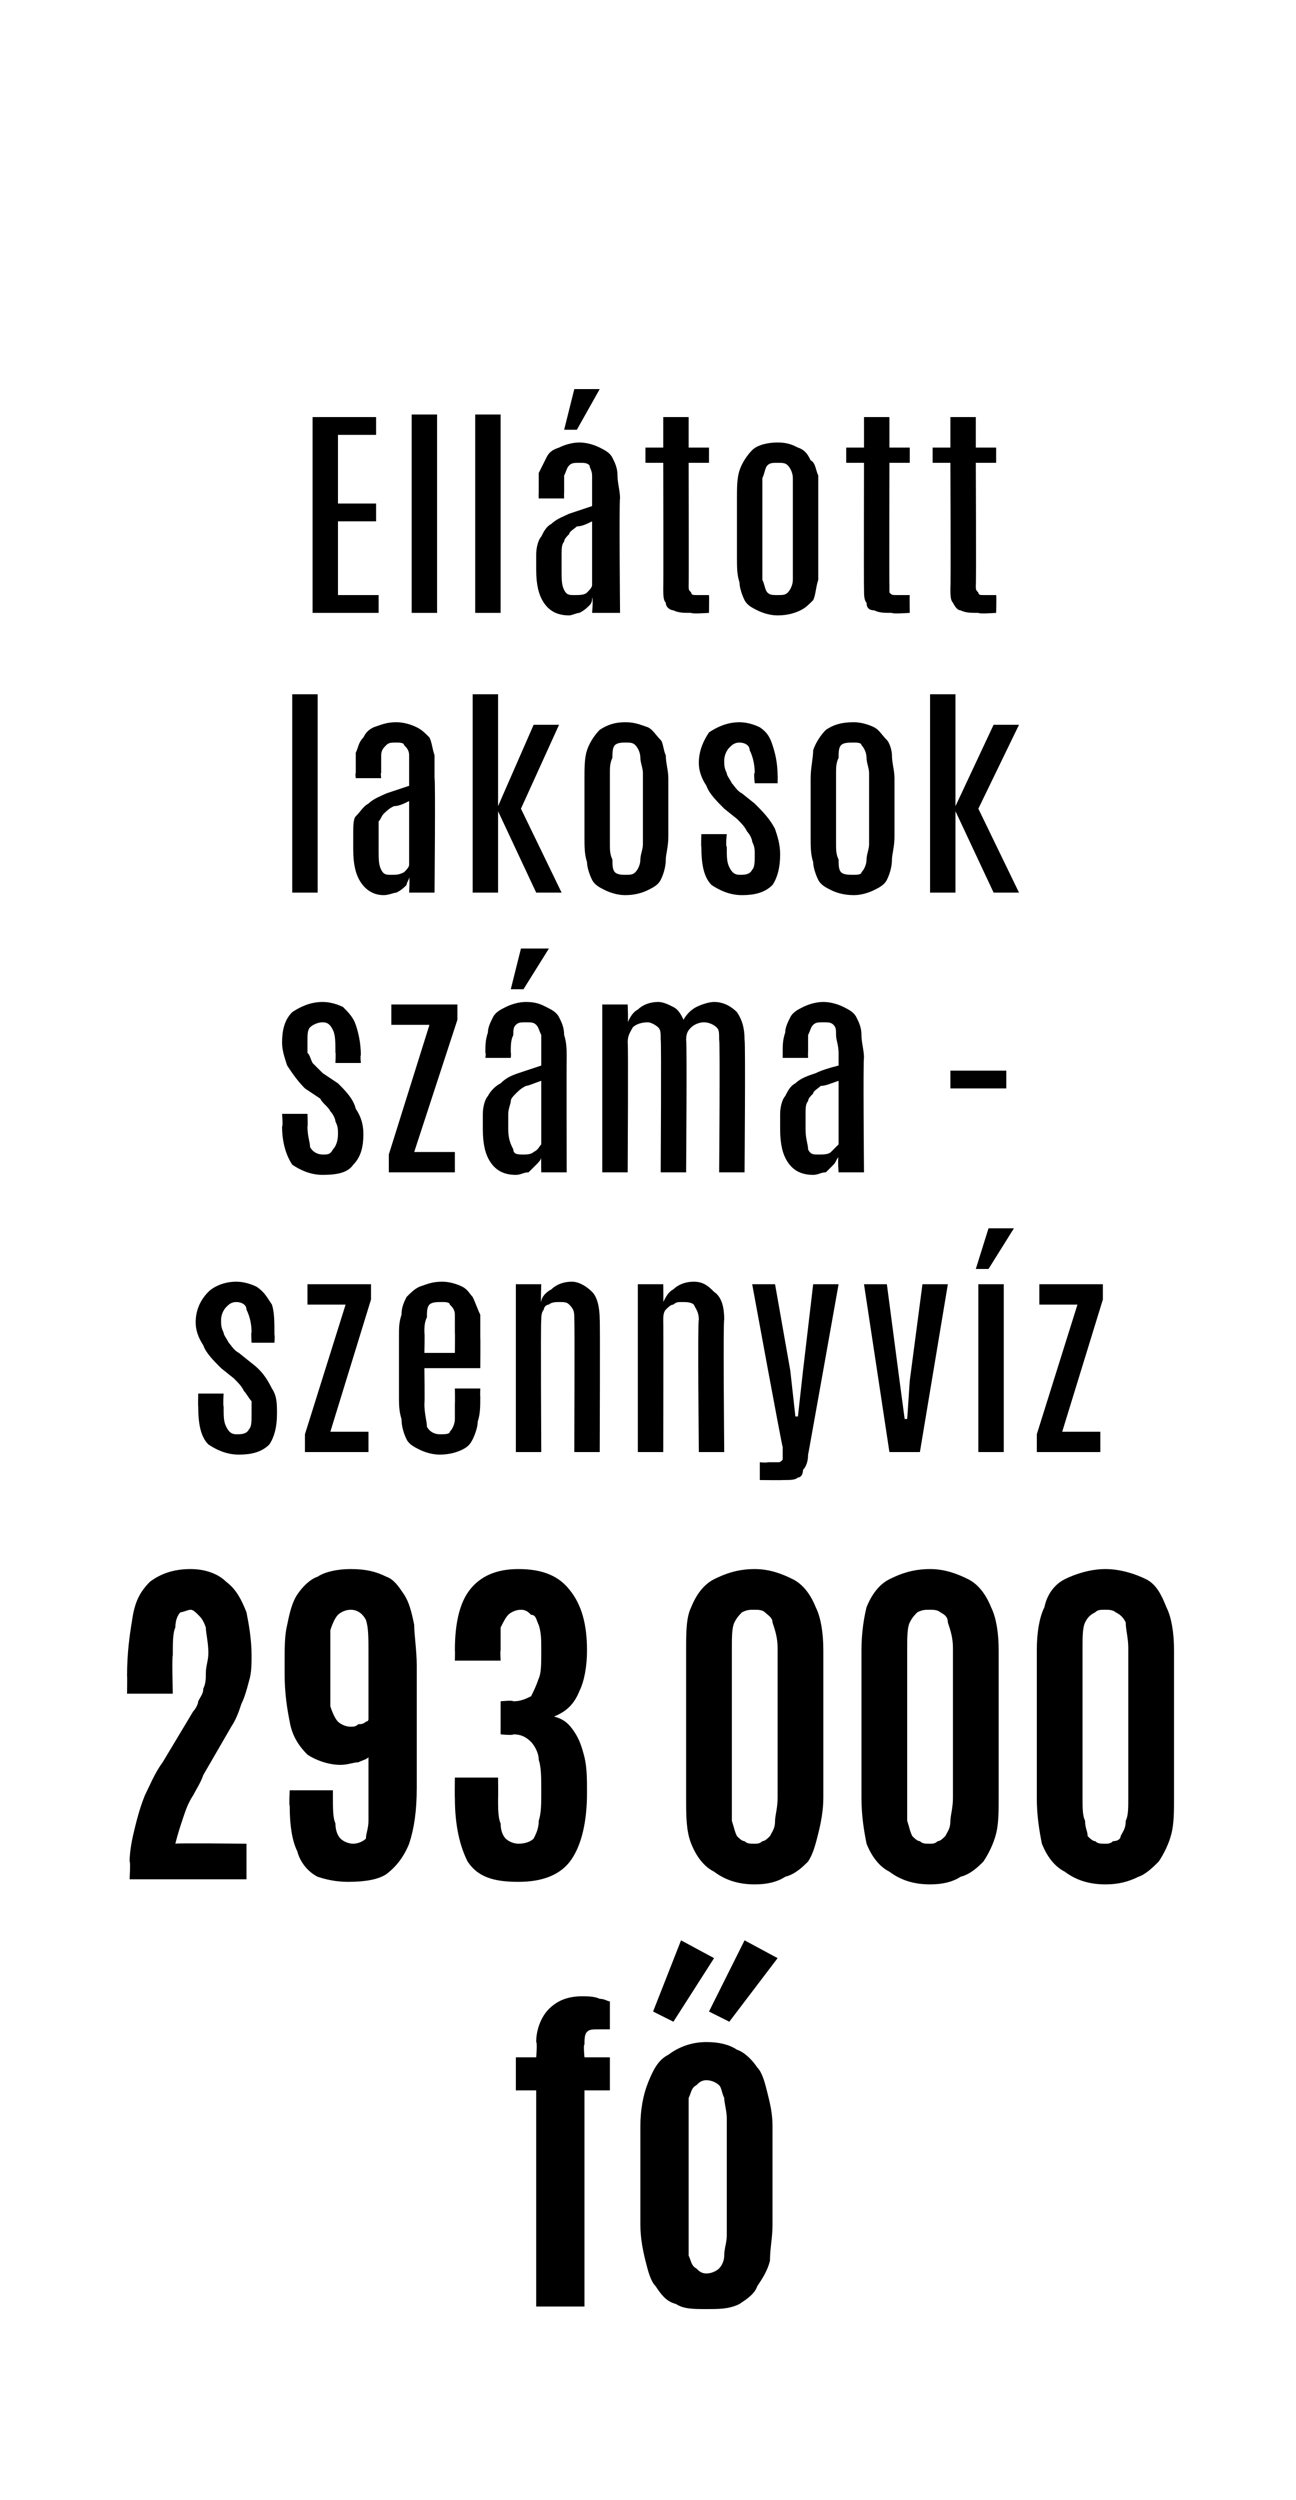 <?xml version="1.0" standalone="no"?>
<!DOCTYPE svg PUBLIC "-//W3C//DTD SVG 1.1//EN" "http://www.w3.org/Graphics/SVG/1.1/DTD/svg11.dtd">
<svg xmlns="http://www.w3.org/2000/svg" version="1.1" width="51px" height="98.3px" viewBox="0 0 51 98.3">
  <desc>Ell tott lakosok sz ma szennyv z 293 000 f</desc>
  <defs/>
  <g id="Polygon44479">
    <path d="M 21.1 90.7 L 21.1 82.2 L 20.3 82.2 L 20.3 80.9 L 21.1 80.9 C 21.1 80.9 21.15 80.32 21.1 80.3 C 21.1 79.8 21.3 79.3 21.6 79 C 21.9 78.7 22.3 78.5 22.9 78.5 C 23.1 78.5 23.4 78.5 23.6 78.6 C 23.8 78.6 23.9 78.7 24 78.7 C 24 78.7 24 79.8 24 79.8 C 23.9 79.8 23.7 79.8 23.6 79.8 C 23.3 79.8 23.2 79.8 23.1 79.9 C 23 80 23 80.2 23 80.4 C 22.95 80.38 23 80.9 23 80.9 L 24 80.9 L 24 82.2 L 23 82.2 L 23 90.7 L 21.1 90.7 Z M 27.8 90.8 C 27.3 90.8 26.9 90.8 26.6 90.6 C 26.2 90.5 26 90.2 25.8 89.9 C 25.6 89.7 25.5 89.3 25.4 88.9 C 25.3 88.5 25.2 88 25.2 87.5 C 25.2 87.5 25.2 83.6 25.2 83.6 C 25.2 83 25.3 82.4 25.5 81.9 C 25.7 81.4 25.9 81 26.3 80.8 C 26.7 80.5 27.2 80.3 27.8 80.3 C 28.3 80.3 28.7 80.4 29 80.6 C 29.3 80.7 29.6 81 29.8 81.3 C 30 81.5 30.1 81.9 30.2 82.3 C 30.3 82.7 30.4 83.1 30.4 83.6 C 30.4 83.6 30.4 87.5 30.4 87.5 C 30.4 88 30.3 88.4 30.3 88.9 C 30.2 89.3 30 89.6 29.8 89.9 C 29.7 90.2 29.4 90.4 29.1 90.6 C 28.7 90.8 28.3 90.8 27.8 90.8 Z M 27.8 89.4 C 28 89.4 28.2 89.3 28.3 89.2 C 28.4 89.1 28.5 88.9 28.5 88.7 C 28.5 88.4 28.6 88.2 28.6 87.9 C 28.6 87.9 28.6 83.3 28.6 83.3 C 28.6 83 28.5 82.7 28.5 82.5 C 28.4 82.3 28.4 82.1 28.3 82 C 28.2 81.9 28 81.8 27.8 81.8 C 27.6 81.8 27.5 81.9 27.4 82 C 27.2 82.1 27.2 82.3 27.1 82.5 C 27.1 82.7 27.1 83 27.1 83.3 C 27.1 83.3 27.1 87.9 27.1 87.9 C 27.1 88.2 27.1 88.4 27.1 88.7 C 27.2 88.9 27.2 89.1 27.4 89.2 C 27.5 89.3 27.6 89.4 27.8 89.4 Z M 28.7 79.5 L 27.9 79.1 L 29.3 76.3 L 30.6 77 L 28.7 79.5 Z M 26.5 79.5 L 25.7 79.1 L 26.8 76.3 L 28.1 77 L 26.5 79.5 Z " stroke="none" fill="#000"/>
  </g>
  <g id="Polygon44478">
    <path d="M 5.1 73.9 C 5.1 73.9 5.14 73.2 5.1 73.2 C 5.1 72.8 5.2 72.3 5.3 71.9 C 5.4 71.5 5.5 71.1 5.7 70.6 C 5.9 70.2 6.1 69.7 6.4 69.3 C 6.4 69.3 7.6 67.3 7.6 67.3 C 7.7 67.2 7.8 67 7.8 66.9 C 7.9 66.7 8 66.6 8 66.4 C 8.1 66.2 8.1 66 8.1 65.8 C 8.1 65.5 8.2 65.3 8.2 65 C 8.2 64.6 8.1 64.2 8.1 64 C 8 63.7 7.9 63.6 7.8 63.5 C 7.7 63.4 7.6 63.3 7.5 63.3 C 7.4 63.3 7.2 63.4 7.1 63.4 C 7 63.5 6.9 63.7 6.9 64 C 6.8 64.2 6.8 64.6 6.8 65.1 C 6.76 65.1 6.8 66.6 6.8 66.6 L 5 66.6 C 5 66.6 5.01 65.89 5 65.9 C 5 65 5.1 64.3 5.2 63.7 C 5.3 63 5.5 62.6 5.9 62.2 C 6.3 61.9 6.8 61.7 7.5 61.7 C 8.1 61.7 8.6 61.9 8.9 62.2 C 9.3 62.5 9.5 62.9 9.7 63.4 C 9.8 63.9 9.9 64.5 9.9 65.1 C 9.9 65.4 9.9 65.8 9.8 66.1 C 9.7 66.5 9.6 66.8 9.5 67 C 9.4 67.3 9.3 67.6 9.1 67.9 C 9.1 67.9 8 69.8 8 69.8 C 7.9 70.1 7.7 70.4 7.6 70.6 C 7.4 70.9 7.3 71.2 7.2 71.5 C 7.1 71.8 7 72.1 6.9 72.5 C 6.89 72.47 9.7 72.5 9.7 72.5 L 9.7 73.9 L 5.1 73.9 Z M 13.7 74 C 13.2 74 12.8 73.9 12.5 73.8 C 12.1 73.6 11.8 73.2 11.7 72.8 C 11.5 72.4 11.4 71.8 11.4 71 C 11.37 71.02 11.4 70.4 11.4 70.4 L 13.1 70.4 C 13.1 70.4 13.1 70.61 13.1 70.6 C 13.1 71.1 13.1 71.5 13.2 71.7 C 13.2 72 13.3 72.2 13.4 72.3 C 13.5 72.4 13.7 72.5 13.9 72.5 C 14.1 72.5 14.3 72.4 14.4 72.3 C 14.4 72.1 14.5 71.9 14.5 71.6 C 14.5 71.3 14.5 71 14.5 70.5 C 14.5 70.5 14.5 69.1 14.5 69.1 C 14.4 69.2 14.3 69.2 14.1 69.3 C 13.9 69.3 13.7 69.4 13.4 69.4 C 12.9 69.4 12.4 69.2 12.1 69 C 11.8 68.7 11.5 68.3 11.4 67.7 C 11.3 67.2 11.2 66.6 11.2 65.8 C 11.2 65.8 11.2 65.4 11.2 65.4 C 11.2 64.8 11.2 64.3 11.3 63.9 C 11.4 63.4 11.5 63 11.7 62.7 C 11.9 62.4 12.2 62.1 12.5 62 C 12.8 61.8 13.3 61.7 13.8 61.7 C 14.4 61.7 14.8 61.8 15.2 62 C 15.5 62.1 15.7 62.4 15.9 62.7 C 16.1 63 16.2 63.4 16.3 63.9 C 16.3 64.3 16.4 64.9 16.4 65.5 C 16.4 65.5 16.4 70.3 16.4 70.3 C 16.4 71.2 16.3 71.9 16.1 72.5 C 15.9 73 15.6 73.4 15.2 73.7 C 14.9 73.9 14.4 74 13.7 74 Z M 13.8 67.9 C 13.9 67.9 14 67.9 14.1 67.8 C 14.2 67.8 14.3 67.8 14.4 67.7 C 14.4 67.7 14.5 67.7 14.5 67.6 C 14.5 67.6 14.5 65 14.5 65 C 14.5 64.4 14.5 64 14.4 63.7 C 14.3 63.5 14.1 63.3 13.8 63.3 C 13.6 63.3 13.4 63.4 13.3 63.5 C 13.2 63.6 13.1 63.8 13 64.1 C 13 64.3 13 64.6 13 65 C 13 65 13 66.1 13 66.1 C 13 66.5 13 66.9 13 67.1 C 13.1 67.4 13.2 67.6 13.3 67.7 C 13.4 67.8 13.6 67.9 13.8 67.9 Z M 20.4 74 C 19.4 74 18.8 73.8 18.4 73.2 C 18.1 72.6 17.9 71.8 17.9 70.7 C 17.89 70.67 17.9 69.9 17.9 69.9 L 19.6 69.9 C 19.6 69.9 19.61 70.72 19.6 70.7 C 19.6 71.1 19.6 71.5 19.7 71.7 C 19.7 72 19.8 72.2 19.9 72.3 C 20 72.4 20.2 72.5 20.4 72.5 C 20.7 72.5 20.9 72.4 21 72.3 C 21.1 72.1 21.2 71.9 21.2 71.6 C 21.3 71.3 21.3 70.9 21.3 70.5 C 21.3 69.9 21.3 69.5 21.2 69.2 C 21.2 68.9 21 68.6 20.9 68.5 C 20.7 68.3 20.5 68.2 20.2 68.2 C 20.2 68.25 19.7 68.2 19.7 68.2 L 19.7 66.9 C 19.7 66.9 20.18 66.85 20.2 66.9 C 20.5 66.9 20.7 66.8 20.9 66.7 C 21 66.5 21.1 66.3 21.2 66 C 21.3 65.8 21.3 65.4 21.3 64.9 C 21.3 64.5 21.3 64.2 21.2 63.9 C 21.1 63.7 21.1 63.5 20.9 63.5 C 20.8 63.4 20.7 63.3 20.5 63.3 C 20.3 63.3 20.1 63.4 20 63.5 C 19.9 63.6 19.8 63.8 19.7 64 C 19.7 64.2 19.7 64.5 19.7 64.9 C 19.68 64.93 19.7 65.3 19.7 65.3 L 17.9 65.3 C 17.9 65.3 17.91 64.91 17.9 64.9 C 17.9 63.8 18.1 63 18.5 62.5 C 18.9 62 19.5 61.7 20.4 61.7 C 21.4 61.7 22 62 22.4 62.5 C 22.9 63.1 23.1 63.9 23.1 64.9 C 23.1 65.5 23 66.1 22.8 66.5 C 22.6 67 22.3 67.3 21.8 67.5 C 22.2 67.6 22.4 67.8 22.6 68.1 C 22.8 68.4 22.9 68.7 23 69.1 C 23.1 69.5 23.1 70 23.1 70.5 C 23.1 71.6 22.9 72.5 22.5 73.1 C 22.1 73.7 21.4 74 20.4 74 Z M 29.7 74.1 C 29 74.1 28.5 73.9 28.1 73.6 C 27.7 73.4 27.4 73 27.2 72.5 C 27 72 27 71.4 27 70.7 C 27 70.7 27 64.9 27 64.9 C 27 64.2 27 63.6 27.2 63.2 C 27.4 62.7 27.7 62.3 28.1 62.1 C 28.5 61.9 29 61.7 29.7 61.7 C 30.3 61.7 30.8 61.9 31.2 62.1 C 31.6 62.3 31.9 62.7 32.1 63.2 C 32.3 63.6 32.4 64.2 32.4 64.9 C 32.4 64.9 32.4 70.7 32.4 70.7 C 32.4 71.2 32.3 71.7 32.2 72.1 C 32.1 72.5 32 72.9 31.8 73.2 C 31.6 73.4 31.3 73.7 30.9 73.8 C 30.6 74 30.2 74.1 29.7 74.1 Z M 29.7 72.5 C 29.8 72.5 29.9 72.5 30 72.4 C 30.1 72.4 30.2 72.3 30.3 72.2 C 30.4 72 30.5 71.9 30.5 71.6 C 30.5 71.4 30.6 71.1 30.6 70.7 C 30.6 70.7 30.6 64.8 30.6 64.8 C 30.6 64.4 30.5 64.1 30.4 63.8 C 30.4 63.6 30.2 63.5 30.1 63.4 C 30 63.3 29.8 63.3 29.7 63.3 C 29.5 63.3 29.4 63.3 29.2 63.4 C 29.1 63.5 29 63.6 28.9 63.8 C 28.8 64 28.8 64.4 28.8 64.8 C 28.8 64.8 28.8 70.7 28.8 70.7 C 28.8 71.1 28.8 71.4 28.8 71.6 C 28.9 71.9 28.9 72 29 72.2 C 29.1 72.3 29.2 72.4 29.3 72.4 C 29.4 72.5 29.5 72.5 29.7 72.5 Z M 36.6 74.1 C 35.9 74.1 35.4 73.9 35 73.6 C 34.6 73.4 34.3 73 34.1 72.5 C 34 72 33.9 71.4 33.9 70.7 C 33.9 70.7 33.9 64.9 33.9 64.9 C 33.9 64.2 34 63.6 34.1 63.2 C 34.3 62.7 34.6 62.3 35 62.1 C 35.4 61.9 35.9 61.7 36.6 61.7 C 37.2 61.7 37.7 61.9 38.1 62.1 C 38.5 62.3 38.8 62.7 39 63.2 C 39.2 63.6 39.3 64.2 39.3 64.9 C 39.3 64.9 39.3 70.7 39.3 70.7 C 39.3 71.2 39.3 71.7 39.2 72.1 C 39.1 72.5 38.9 72.9 38.7 73.2 C 38.5 73.4 38.2 73.7 37.8 73.8 C 37.5 74 37.1 74.1 36.6 74.1 Z M 36.6 72.5 C 36.7 72.5 36.8 72.5 36.9 72.4 C 37 72.4 37.1 72.3 37.2 72.2 C 37.3 72 37.4 71.9 37.4 71.6 C 37.4 71.4 37.5 71.1 37.5 70.7 C 37.5 70.7 37.5 64.8 37.5 64.8 C 37.5 64.4 37.4 64.1 37.3 63.8 C 37.3 63.6 37.2 63.5 37 63.4 C 36.9 63.3 36.7 63.3 36.6 63.3 C 36.4 63.3 36.3 63.3 36.1 63.4 C 36 63.5 35.9 63.6 35.8 63.8 C 35.7 64 35.7 64.4 35.7 64.8 C 35.7 64.8 35.7 70.7 35.7 70.7 C 35.7 71.1 35.7 71.4 35.7 71.6 C 35.8 71.9 35.8 72 35.9 72.2 C 36 72.3 36.1 72.4 36.2 72.4 C 36.3 72.5 36.4 72.5 36.6 72.5 Z M 43.5 74.1 C 42.8 74.1 42.3 73.9 41.9 73.6 C 41.5 73.4 41.2 73 41 72.5 C 40.9 72 40.8 71.4 40.8 70.7 C 40.8 70.7 40.8 64.9 40.8 64.9 C 40.8 64.2 40.9 63.6 41.1 63.2 C 41.2 62.7 41.5 62.3 41.9 62.1 C 42.3 61.9 42.9 61.7 43.5 61.7 C 44.1 61.7 44.7 61.9 45.1 62.1 C 45.5 62.3 45.7 62.7 45.9 63.2 C 46.1 63.6 46.2 64.2 46.2 64.9 C 46.2 64.9 46.2 70.7 46.2 70.7 C 46.2 71.2 46.2 71.7 46.1 72.1 C 46 72.5 45.8 72.9 45.6 73.2 C 45.4 73.4 45.1 73.7 44.8 73.8 C 44.4 74 44 74.1 43.5 74.1 Z M 43.5 72.5 C 43.6 72.5 43.7 72.5 43.8 72.4 C 44 72.4 44.1 72.3 44.1 72.2 C 44.2 72 44.3 71.9 44.3 71.6 C 44.4 71.4 44.4 71.1 44.4 70.7 C 44.4 70.7 44.4 64.8 44.4 64.8 C 44.4 64.4 44.3 64.1 44.3 63.8 C 44.2 63.6 44.1 63.5 43.9 63.4 C 43.8 63.3 43.6 63.3 43.5 63.3 C 43.3 63.3 43.2 63.3 43.1 63.4 C 42.9 63.5 42.8 63.6 42.7 63.8 C 42.6 64 42.6 64.4 42.6 64.8 C 42.6 64.8 42.6 70.7 42.6 70.7 C 42.6 71.1 42.6 71.4 42.7 71.6 C 42.7 71.9 42.8 72 42.8 72.2 C 42.9 72.3 43 72.4 43.1 72.4 C 43.2 72.5 43.3 72.5 43.5 72.5 Z " stroke="none" fill="#000"/>
  </g>
  <g id="Polygon44477">
    <path d="M 9.4 57.2 C 8.9 57.2 8.5 57 8.2 56.8 C 7.9 56.5 7.8 56 7.8 55.3 C 7.79 55.29 7.8 54.8 7.8 54.8 L 8.8 54.8 C 8.8 54.8 8.77 55.28 8.8 55.3 C 8.8 55.7 8.8 55.9 8.9 56.1 C 9 56.3 9.1 56.4 9.3 56.4 C 9.5 56.4 9.7 56.4 9.8 56.2 C 9.9 56.1 9.9 55.9 9.9 55.6 C 9.9 55.4 9.9 55.3 9.9 55.1 C 9.8 55 9.7 54.8 9.6 54.7 C 9.5 54.5 9.4 54.4 9.2 54.2 C 9.2 54.2 8.7 53.8 8.7 53.8 C 8.4 53.5 8.1 53.2 8 52.9 C 7.8 52.6 7.7 52.3 7.7 52 C 7.7 51.5 7.9 51.1 8.2 50.8 C 8.4 50.6 8.8 50.4 9.3 50.4 C 9.6 50.4 9.9 50.5 10.1 50.6 C 10.4 50.8 10.5 51 10.7 51.3 C 10.8 51.6 10.8 52 10.8 52.5 C 10.82 52.49 10.8 52.8 10.8 52.8 L 9.9 52.8 C 9.9 52.8 9.87 52.35 9.9 52.4 C 9.9 52 9.8 51.7 9.7 51.5 C 9.7 51.3 9.5 51.2 9.3 51.2 C 9.1 51.2 9 51.3 8.9 51.4 C 8.8 51.5 8.7 51.7 8.7 51.9 C 8.7 52.1 8.7 52.2 8.8 52.4 C 8.8 52.5 8.9 52.6 9 52.8 C 9.1 52.9 9.2 53.1 9.4 53.2 C 9.4 53.2 9.9 53.6 9.9 53.6 C 10.3 53.9 10.5 54.2 10.7 54.6 C 10.9 54.9 10.9 55.2 10.9 55.6 C 10.9 56.1 10.8 56.5 10.6 56.8 C 10.3 57.1 9.9 57.2 9.4 57.2 Z M 12 57.1 L 12 56.4 L 13.6 51.3 L 12.1 51.3 L 12.1 50.5 L 14.6 50.5 L 14.6 51.1 L 13 56.3 L 14.5 56.3 L 14.5 57.1 L 12 57.1 Z M 17.3 57.2 C 17 57.2 16.7 57.1 16.5 57 C 16.3 56.9 16.1 56.8 16 56.6 C 15.9 56.4 15.8 56.1 15.8 55.8 C 15.7 55.5 15.7 55.2 15.7 54.9 C 15.7 54.9 15.7 52.6 15.7 52.6 C 15.7 52.2 15.7 52 15.8 51.7 C 15.8 51.4 15.9 51.2 16 51 C 16.2 50.8 16.3 50.7 16.5 50.6 C 16.8 50.5 17 50.4 17.4 50.4 C 17.7 50.4 18 50.5 18.2 50.6 C 18.4 50.7 18.5 50.9 18.6 51 C 18.7 51.2 18.8 51.5 18.9 51.7 C 18.9 52 18.9 52.3 18.9 52.6 C 18.91 52.6 18.9 53.8 18.9 53.8 L 16.7 53.8 C 16.7 53.8 16.72 55.16 16.7 55.2 C 16.7 55.6 16.8 55.9 16.8 56.1 C 16.9 56.3 17.1 56.4 17.3 56.4 C 17.5 56.4 17.7 56.4 17.7 56.3 C 17.8 56.2 17.9 56 17.9 55.8 C 17.9 55.7 17.9 55.4 17.9 55.2 C 17.91 55.17 17.9 54.6 17.9 54.6 L 18.9 54.6 C 18.9 54.6 18.89 54.92 18.9 54.9 C 18.9 55.3 18.9 55.6 18.8 55.9 C 18.8 56.1 18.7 56.4 18.6 56.6 C 18.5 56.8 18.4 56.9 18.2 57 C 18 57.1 17.7 57.2 17.3 57.2 Z M 16.7 53.2 L 17.9 53.2 C 17.9 53.2 17.91 52.39 17.9 52.4 C 17.9 52.1 17.9 51.9 17.9 51.7 C 17.9 51.5 17.8 51.4 17.7 51.3 C 17.7 51.2 17.5 51.2 17.4 51.2 C 17.2 51.2 17 51.2 16.9 51.3 C 16.8 51.4 16.8 51.6 16.8 51.8 C 16.7 52 16.7 52.2 16.7 52.4 C 16.72 52.42 16.7 53.2 16.7 53.2 Z M 20.3 57.1 L 20.3 50.5 L 21.3 50.5 C 21.3 50.5 21.27 51.22 21.3 51.2 C 21.3 51 21.5 50.8 21.7 50.7 C 21.9 50.5 22.2 50.4 22.5 50.4 C 22.8 50.4 23.1 50.6 23.3 50.8 C 23.5 51 23.6 51.4 23.6 51.9 C 23.62 51.85 23.6 57.1 23.6 57.1 L 22.6 57.1 C 22.6 57.1 22.62 51.86 22.6 51.9 C 22.6 51.6 22.6 51.5 22.4 51.3 C 22.3 51.2 22.2 51.2 22 51.2 C 21.9 51.2 21.7 51.2 21.6 51.3 C 21.5 51.3 21.4 51.4 21.4 51.5 C 21.3 51.6 21.3 51.8 21.3 51.9 C 21.27 51.95 21.3 57.1 21.3 57.1 L 20.3 57.1 Z M 25.1 57.1 L 25.1 50.5 L 26.1 50.5 C 26.1 50.5 26.11 51.22 26.1 51.2 C 26.2 51 26.3 50.8 26.5 50.7 C 26.7 50.5 27 50.4 27.3 50.4 C 27.7 50.4 27.9 50.6 28.1 50.8 C 28.4 51 28.5 51.4 28.5 51.9 C 28.45 51.85 28.5 57.1 28.5 57.1 L 27.5 57.1 C 27.5 57.1 27.45 51.86 27.5 51.9 C 27.5 51.6 27.4 51.5 27.3 51.3 C 27.2 51.2 27 51.2 26.8 51.2 C 26.7 51.2 26.6 51.2 26.5 51.3 C 26.4 51.3 26.3 51.4 26.2 51.5 C 26.1 51.6 26.1 51.8 26.1 51.9 C 26.11 51.95 26.1 57.1 26.1 57.1 L 25.1 57.1 Z M 29.9 58.2 L 29.9 57.5 C 29.9 57.5 30.2 57.53 30.2 57.5 C 30.3 57.5 30.5 57.5 30.6 57.5 C 30.7 57.5 30.7 57.5 30.8 57.4 C 30.8 57.4 30.8 57.3 30.8 57.2 C 30.8 57.1 30.8 57 30.8 56.9 C 30.77 56.88 29.6 50.5 29.6 50.5 L 30.5 50.5 L 31.1 53.9 L 31.3 55.7 L 31.4 55.7 L 31.6 53.9 L 32 50.5 L 33 50.5 C 33 50.5 31.8 57.24 31.8 57.2 C 31.8 57.5 31.7 57.7 31.6 57.8 C 31.6 58 31.5 58.1 31.4 58.1 C 31.3 58.2 31.1 58.2 30.8 58.2 C 30.83 58.21 29.9 58.2 29.9 58.2 Z M 35 57.1 L 34 50.5 L 34.9 50.5 L 35.4 54.3 L 35.6 55.8 L 35.7 55.8 L 35.8 54.3 L 36.3 50.5 L 37.3 50.5 L 36.2 57.1 L 35 57.1 Z M 38.5 57.1 L 38.5 50.5 L 39.5 50.5 L 39.5 57.1 L 38.5 57.1 Z M 38.4 49.9 L 38.9 48.3 L 39.9 48.3 L 38.9 49.9 L 38.4 49.9 Z M 40.8 57.1 L 40.8 56.4 L 42.4 51.3 L 40.9 51.3 L 40.9 50.5 L 43.4 50.5 L 43.4 51.1 L 41.8 56.3 L 43.3 56.3 L 43.3 57.1 L 40.8 57.1 Z " stroke="none" fill="#000"/>
  </g>
  <g id="Polygon44476">
    <path d="M 12.7 46.2 C 12.2 46.2 11.8 46 11.5 45.8 C 11.3 45.5 11.1 45 11.1 44.3 C 11.14 44.29 11.1 43.8 11.1 43.8 L 12.1 43.8 C 12.1 43.8 12.12 44.28 12.1 44.3 C 12.1 44.7 12.2 44.9 12.2 45.1 C 12.3 45.3 12.5 45.4 12.7 45.4 C 12.9 45.4 13 45.4 13.1 45.2 C 13.2 45.1 13.3 44.9 13.3 44.6 C 13.3 44.4 13.3 44.3 13.2 44.1 C 13.2 44 13.1 43.8 13 43.7 C 12.9 43.5 12.7 43.4 12.6 43.2 C 12.6 43.2 12 42.8 12 42.8 C 11.7 42.5 11.5 42.2 11.3 41.9 C 11.2 41.6 11.1 41.3 11.1 41 C 11.1 40.5 11.2 40.1 11.5 39.8 C 11.8 39.6 12.2 39.4 12.7 39.4 C 13 39.4 13.3 39.5 13.5 39.6 C 13.7 39.8 13.9 40 14 40.3 C 14.1 40.6 14.2 41 14.2 41.5 C 14.17 41.49 14.2 41.8 14.2 41.8 L 13.2 41.8 C 13.2 41.8 13.22 41.35 13.2 41.4 C 13.2 41 13.2 40.7 13.1 40.5 C 13 40.3 12.9 40.2 12.7 40.2 C 12.5 40.2 12.3 40.3 12.2 40.4 C 12.1 40.5 12.1 40.7 12.1 40.9 C 12.1 41.1 12.1 41.2 12.1 41.4 C 12.2 41.5 12.2 41.6 12.3 41.8 C 12.4 41.9 12.6 42.1 12.7 42.2 C 12.7 42.2 13.3 42.6 13.3 42.6 C 13.6 42.9 13.9 43.2 14 43.6 C 14.2 43.9 14.3 44.2 14.3 44.6 C 14.3 45.1 14.2 45.5 13.9 45.8 C 13.7 46.1 13.3 46.2 12.7 46.2 Z M 15.3 46.1 L 15.3 45.4 L 16.9 40.3 L 15.4 40.3 L 15.4 39.5 L 18 39.5 L 18 40.1 L 16.3 45.3 L 17.9 45.3 L 17.9 46.1 L 15.3 46.1 Z M 20.3 46.2 C 19.8 46.2 19.5 46 19.3 45.7 C 19.1 45.4 19 45 19 44.4 C 19 44.4 19 43.8 19 43.8 C 19 43.5 19.1 43.2 19.2 43.1 C 19.3 42.9 19.5 42.7 19.7 42.6 C 19.9 42.4 20.1 42.3 20.4 42.2 C 20.7 42.1 21 42 21.3 41.9 C 21.3 41.9 21.3 41.4 21.3 41.4 C 21.3 41.1 21.3 40.9 21.3 40.7 C 21.2 40.5 21.2 40.4 21.1 40.3 C 21 40.2 20.9 40.2 20.7 40.2 C 20.5 40.2 20.4 40.2 20.3 40.3 C 20.2 40.4 20.2 40.5 20.2 40.7 C 20.1 40.9 20.1 41.1 20.1 41.4 C 20.12 41.38 20.1 41.6 20.1 41.6 L 19.1 41.6 C 19.1 41.6 19.13 41.42 19.1 41.4 C 19.1 41.1 19.1 40.9 19.2 40.6 C 19.2 40.4 19.3 40.2 19.4 40 C 19.5 39.8 19.7 39.7 19.9 39.6 C 20.1 39.5 20.4 39.4 20.7 39.4 C 21.1 39.4 21.3 39.5 21.5 39.6 C 21.7 39.7 21.9 39.8 22 40 C 22.1 40.2 22.2 40.4 22.2 40.7 C 22.3 41 22.3 41.3 22.3 41.6 C 22.29 41.62 22.3 46.1 22.3 46.1 L 21.3 46.1 C 21.3 46.1 21.29 45.54 21.3 45.5 C 21.3 45.6 21.2 45.7 21.1 45.8 C 21 45.9 20.9 46 20.8 46.1 C 20.6 46.1 20.5 46.2 20.3 46.2 Z M 20.6 45.4 C 20.7 45.4 20.9 45.4 21 45.3 C 21.2 45.2 21.2 45.1 21.3 45 C 21.3 45 21.3 42.5 21.3 42.5 C 21 42.6 20.8 42.7 20.7 42.7 C 20.5 42.8 20.4 42.9 20.3 43 C 20.2 43.1 20.1 43.2 20.1 43.3 C 20.1 43.4 20 43.6 20 43.8 C 20 43.8 20 44.4 20 44.4 C 20 44.8 20.1 45 20.2 45.2 C 20.2 45.4 20.4 45.4 20.6 45.4 Z M 20.1 38.9 L 20.5 37.3 L 21.6 37.3 L 20.6 38.9 L 20.1 38.9 Z M 23.7 46.1 L 23.7 39.5 L 24.7 39.5 C 24.7 39.5 24.73 40.2 24.7 40.2 C 24.8 40 24.9 39.8 25.1 39.7 C 25.3 39.5 25.6 39.4 25.9 39.4 C 26.1 39.4 26.3 39.5 26.5 39.6 C 26.7 39.7 26.8 39.9 26.9 40.1 C 27 39.9 27.2 39.7 27.4 39.6 C 27.6 39.5 27.9 39.4 28.1 39.4 C 28.5 39.4 28.8 39.6 29 39.8 C 29.2 40.1 29.3 40.4 29.3 40.9 C 29.34 40.91 29.3 46.1 29.3 46.1 L 28.3 46.1 C 28.3 46.1 28.34 40.88 28.3 40.9 C 28.3 40.6 28.3 40.5 28.2 40.4 C 28.1 40.3 27.9 40.2 27.7 40.2 C 27.5 40.2 27.3 40.3 27.2 40.4 C 27.1 40.5 27 40.6 27 40.9 C 27.04 40.91 27 46.1 27 46.1 L 26 46.1 C 26 46.1 26.03 40.87 26 40.9 C 26 40.6 26 40.5 25.9 40.4 C 25.8 40.3 25.6 40.2 25.5 40.2 C 25.2 40.2 25 40.3 24.9 40.4 C 24.8 40.6 24.7 40.7 24.7 41 C 24.73 40.98 24.7 46.1 24.7 46.1 L 23.7 46.1 Z M 32 46.2 C 31.5 46.2 31.2 46 31 45.7 C 30.8 45.4 30.7 45 30.7 44.4 C 30.7 44.4 30.7 43.8 30.7 43.8 C 30.7 43.5 30.8 43.2 30.9 43.1 C 31 42.9 31.1 42.7 31.3 42.6 C 31.5 42.4 31.8 42.3 32.1 42.2 C 32.3 42.1 32.6 42 33 41.9 C 33 41.9 33 41.4 33 41.4 C 33 41.1 32.9 40.9 32.9 40.7 C 32.9 40.5 32.9 40.4 32.8 40.3 C 32.7 40.2 32.6 40.2 32.4 40.2 C 32.2 40.2 32.1 40.2 32 40.3 C 31.9 40.4 31.9 40.5 31.8 40.7 C 31.8 40.9 31.8 41.1 31.8 41.4 C 31.79 41.38 31.8 41.6 31.8 41.6 L 30.8 41.6 C 30.8 41.6 30.8 41.42 30.8 41.4 C 30.8 41.1 30.8 40.9 30.9 40.6 C 30.9 40.4 31 40.2 31.1 40 C 31.2 39.8 31.4 39.7 31.6 39.6 C 31.8 39.5 32.1 39.4 32.4 39.4 C 32.7 39.4 33 39.5 33.2 39.6 C 33.4 39.7 33.6 39.8 33.7 40 C 33.8 40.2 33.9 40.4 33.9 40.7 C 33.9 41 34 41.3 34 41.6 C 33.96 41.62 34 46.1 34 46.1 L 33 46.1 C 33 46.1 32.96 45.54 33 45.5 C 32.9 45.6 32.9 45.7 32.8 45.8 C 32.7 45.9 32.6 46 32.5 46.1 C 32.3 46.1 32.2 46.2 32 46.2 Z M 32.2 45.4 C 32.4 45.4 32.6 45.4 32.7 45.3 C 32.8 45.2 32.9 45.1 33 45 C 33 45 33 42.5 33 42.5 C 32.7 42.6 32.5 42.7 32.3 42.7 C 32.2 42.8 32 42.9 32 43 C 31.9 43.1 31.8 43.2 31.8 43.3 C 31.7 43.4 31.7 43.6 31.7 43.8 C 31.7 43.8 31.7 44.4 31.7 44.4 C 31.7 44.8 31.8 45 31.8 45.2 C 31.9 45.4 32 45.4 32.2 45.4 Z M 37.4 42.8 L 37.4 42.1 L 39.6 42.1 L 39.6 42.8 L 37.4 42.8 Z " stroke="none" fill="#000"/>
  </g>
  <g id="Polygon44475">
    <path d="M 11.5 35.1 L 11.5 27.3 L 12.5 27.3 L 12.5 35.1 L 11.5 35.1 Z M 15.1 35.2 C 14.7 35.2 14.4 35 14.2 34.7 C 14 34.4 13.9 34 13.9 33.4 C 13.9 33.4 13.9 32.8 13.9 32.8 C 13.9 32.5 13.9 32.2 14 32.1 C 14.2 31.9 14.3 31.7 14.5 31.6 C 14.7 31.4 15 31.3 15.2 31.2 C 15.5 31.1 15.8 31 16.1 30.9 C 16.1 30.9 16.1 30.4 16.1 30.4 C 16.1 30.1 16.1 29.9 16.1 29.7 C 16.1 29.5 16 29.4 15.9 29.3 C 15.9 29.2 15.7 29.2 15.6 29.2 C 15.4 29.2 15.3 29.2 15.2 29.3 C 15.1 29.4 15 29.5 15 29.7 C 15 29.9 15 30.1 15 30.4 C 14.97 30.38 15 30.6 15 30.6 L 14 30.6 C 14 30.6 13.97 30.42 14 30.4 C 14 30.1 14 29.9 14 29.6 C 14.1 29.4 14.1 29.2 14.3 29 C 14.4 28.8 14.5 28.7 14.7 28.6 C 15 28.5 15.2 28.4 15.6 28.4 C 15.9 28.4 16.2 28.5 16.4 28.6 C 16.6 28.7 16.7 28.8 16.9 29 C 17 29.2 17 29.4 17.1 29.7 C 17.1 30 17.1 30.3 17.1 30.6 C 17.14 30.62 17.1 35.1 17.1 35.1 L 16.1 35.1 C 16.1 35.1 16.13 34.54 16.1 34.5 C 16.1 34.6 16 34.7 16 34.8 C 15.9 34.9 15.8 35 15.6 35.1 C 15.5 35.1 15.3 35.2 15.1 35.2 Z M 15.4 34.4 C 15.6 34.4 15.7 34.4 15.9 34.3 C 16 34.2 16.1 34.1 16.1 34 C 16.1 34 16.1 31.5 16.1 31.5 C 15.9 31.6 15.7 31.7 15.5 31.7 C 15.3 31.8 15.2 31.9 15.1 32 C 15 32.1 15 32.2 14.9 32.3 C 14.9 32.4 14.9 32.6 14.9 32.8 C 14.9 32.8 14.9 33.4 14.9 33.4 C 14.9 33.8 14.9 34 15 34.2 C 15.1 34.4 15.2 34.4 15.4 34.4 Z M 18.6 35.1 L 18.6 27.3 L 19.6 27.3 L 19.6 31.7 L 21 28.5 L 22 28.5 L 20.5 31.8 L 22.1 35.1 L 21.1 35.1 L 19.6 31.9 L 19.6 35.1 L 18.6 35.1 Z M 24.6 35.2 C 24.3 35.2 24 35.1 23.8 35 C 23.6 34.9 23.4 34.8 23.3 34.6 C 23.2 34.4 23.1 34.1 23.1 33.9 C 23 33.6 23 33.3 23 32.9 C 23 32.9 23 30.6 23 30.6 C 23 30.2 23 29.8 23.1 29.5 C 23.2 29.2 23.4 28.9 23.6 28.7 C 23.9 28.5 24.2 28.4 24.6 28.4 C 25 28.4 25.2 28.5 25.5 28.6 C 25.7 28.7 25.8 28.9 26 29.1 C 26.1 29.2 26.1 29.5 26.2 29.7 C 26.2 30 26.3 30.3 26.3 30.6 C 26.3 30.6 26.3 32.9 26.3 32.9 C 26.3 33.3 26.2 33.6 26.2 33.8 C 26.2 34.1 26.1 34.4 26 34.6 C 25.9 34.8 25.7 34.9 25.5 35 C 25.3 35.1 25 35.2 24.6 35.2 Z M 24.6 34.4 C 24.8 34.4 24.9 34.4 25 34.3 C 25.1 34.2 25.2 34 25.2 33.8 C 25.2 33.6 25.3 33.4 25.3 33.2 C 25.3 33.2 25.3 30.4 25.3 30.4 C 25.3 30.2 25.2 30 25.2 29.8 C 25.2 29.6 25.1 29.4 25 29.3 C 24.9 29.2 24.8 29.2 24.6 29.2 C 24.5 29.2 24.3 29.2 24.2 29.3 C 24.1 29.4 24.1 29.6 24.1 29.8 C 24 30 24 30.2 24 30.4 C 24 30.4 24 33.2 24 33.2 C 24 33.4 24 33.6 24.1 33.8 C 24.1 34 24.1 34.2 24.2 34.3 C 24.3 34.4 24.5 34.4 24.6 34.4 Z M 29.2 35.2 C 28.7 35.2 28.3 35 28 34.8 C 27.7 34.5 27.6 34 27.6 33.3 C 27.58 33.29 27.6 32.8 27.6 32.8 L 28.6 32.8 C 28.6 32.8 28.55 33.28 28.6 33.3 C 28.6 33.7 28.6 33.9 28.7 34.1 C 28.8 34.3 28.9 34.4 29.1 34.4 C 29.3 34.4 29.5 34.4 29.6 34.2 C 29.7 34.1 29.7 33.9 29.7 33.6 C 29.7 33.4 29.7 33.3 29.6 33.1 C 29.6 33 29.5 32.8 29.4 32.7 C 29.3 32.5 29.2 32.4 29 32.2 C 29 32.2 28.5 31.8 28.5 31.8 C 28.2 31.5 27.9 31.2 27.8 30.9 C 27.6 30.6 27.5 30.3 27.5 30 C 27.5 29.5 27.7 29.1 27.9 28.8 C 28.2 28.6 28.6 28.4 29.1 28.4 C 29.4 28.4 29.7 28.5 29.9 28.6 C 30.2 28.8 30.3 29 30.4 29.3 C 30.5 29.6 30.6 30 30.6 30.5 C 30.61 30.49 30.6 30.8 30.6 30.8 L 29.7 30.8 C 29.7 30.8 29.65 30.35 29.7 30.4 C 29.7 30 29.6 29.7 29.5 29.5 C 29.5 29.3 29.3 29.2 29.1 29.2 C 28.9 29.2 28.8 29.3 28.7 29.4 C 28.6 29.5 28.5 29.7 28.5 29.9 C 28.5 30.1 28.5 30.2 28.6 30.4 C 28.6 30.5 28.7 30.6 28.8 30.8 C 28.9 30.9 29 31.1 29.2 31.2 C 29.2 31.2 29.7 31.6 29.7 31.6 C 30 31.9 30.3 32.2 30.5 32.6 C 30.6 32.9 30.7 33.2 30.7 33.6 C 30.7 34.1 30.6 34.5 30.4 34.8 C 30.1 35.1 29.7 35.2 29.2 35.2 Z M 33.6 35.2 C 33.2 35.2 32.9 35.1 32.7 35 C 32.5 34.9 32.3 34.8 32.2 34.6 C 32.1 34.4 32 34.1 32 33.9 C 31.9 33.6 31.9 33.3 31.9 32.9 C 31.9 32.9 31.9 30.6 31.9 30.6 C 31.9 30.2 32 29.8 32 29.5 C 32.1 29.2 32.3 28.9 32.5 28.7 C 32.8 28.5 33.1 28.4 33.6 28.4 C 33.9 28.4 34.2 28.5 34.4 28.6 C 34.6 28.7 34.7 28.9 34.9 29.1 C 35 29.2 35.1 29.5 35.1 29.7 C 35.1 30 35.2 30.3 35.2 30.6 C 35.2 30.6 35.2 32.9 35.2 32.9 C 35.2 33.3 35.1 33.6 35.1 33.8 C 35.1 34.1 35 34.4 34.9 34.6 C 34.8 34.8 34.6 34.9 34.4 35 C 34.2 35.1 33.9 35.2 33.6 35.2 Z M 33.6 34.4 C 33.7 34.4 33.9 34.4 33.9 34.3 C 34 34.2 34.1 34 34.1 33.8 C 34.1 33.6 34.2 33.4 34.2 33.2 C 34.2 33.2 34.2 30.4 34.2 30.4 C 34.2 30.2 34.1 30 34.1 29.8 C 34.1 29.6 34 29.4 33.9 29.3 C 33.9 29.2 33.7 29.2 33.6 29.2 C 33.4 29.2 33.2 29.2 33.1 29.3 C 33 29.4 33 29.6 33 29.8 C 32.9 30 32.9 30.2 32.9 30.4 C 32.9 30.4 32.9 33.2 32.9 33.2 C 32.9 33.4 32.9 33.6 33 33.8 C 33 34 33 34.2 33.1 34.3 C 33.2 34.4 33.4 34.4 33.6 34.4 Z M 36.6 35.1 L 36.6 27.3 L 37.6 27.3 L 37.6 31.7 L 39.1 28.5 L 40.1 28.5 L 38.5 31.8 L 40.1 35.1 L 39.1 35.1 L 37.6 31.9 L 37.6 35.1 L 36.6 35.1 Z " stroke="none" fill="#000"/>
  </g>
  <g id="Polygon44474">
    <path d="M 12.3 24.1 L 12.3 16.4 L 14.8 16.4 L 14.8 17.1 L 13.3 17.1 L 13.3 19.8 L 14.8 19.8 L 14.8 20.5 L 13.3 20.5 L 13.3 23.4 L 14.9 23.4 L 14.9 24.1 L 12.3 24.1 Z M 16.2 24.1 L 16.2 16.3 L 17.2 16.3 L 17.2 24.1 L 16.2 24.1 Z M 18.7 24.1 L 18.7 16.3 L 19.7 16.3 L 19.7 24.1 L 18.7 24.1 Z M 22.4 24.2 C 21.9 24.2 21.6 24 21.4 23.7 C 21.2 23.4 21.1 23 21.1 22.4 C 21.1 22.4 21.1 21.8 21.1 21.8 C 21.1 21.5 21.2 21.2 21.3 21.1 C 21.4 20.9 21.5 20.7 21.7 20.6 C 21.9 20.4 22.2 20.3 22.4 20.2 C 22.7 20.1 23 20 23.3 19.9 C 23.3 19.9 23.3 19.4 23.3 19.4 C 23.3 19.1 23.3 18.9 23.3 18.7 C 23.3 18.5 23.2 18.4 23.2 18.3 C 23.1 18.2 23 18.2 22.8 18.2 C 22.6 18.2 22.5 18.2 22.4 18.3 C 22.3 18.4 22.3 18.5 22.2 18.7 C 22.2 18.9 22.2 19.1 22.2 19.4 C 22.19 19.38 22.2 19.6 22.2 19.6 L 21.2 19.6 C 21.2 19.6 21.19 19.42 21.2 19.4 C 21.2 19.1 21.2 18.9 21.2 18.6 C 21.3 18.4 21.4 18.2 21.5 18 C 21.6 17.8 21.7 17.7 22 17.6 C 22.2 17.5 22.5 17.4 22.8 17.4 C 23.1 17.4 23.4 17.5 23.6 17.6 C 23.8 17.7 24 17.8 24.1 18 C 24.2 18.2 24.3 18.4 24.3 18.7 C 24.3 19 24.4 19.3 24.4 19.6 C 24.36 19.62 24.4 24.1 24.4 24.1 L 23.3 24.1 C 23.3 24.1 23.35 23.54 23.3 23.5 C 23.3 23.6 23.3 23.7 23.2 23.8 C 23.1 23.9 23 24 22.8 24.1 C 22.7 24.1 22.5 24.2 22.4 24.2 Z M 22.6 23.4 C 22.8 23.4 23 23.4 23.1 23.3 C 23.2 23.2 23.3 23.1 23.3 23 C 23.3 23 23.3 20.5 23.3 20.5 C 23.1 20.6 22.9 20.7 22.7 20.7 C 22.6 20.8 22.4 20.9 22.4 21 C 22.3 21.1 22.2 21.2 22.2 21.3 C 22.1 21.4 22.1 21.6 22.1 21.8 C 22.1 21.8 22.1 22.4 22.1 22.4 C 22.1 22.8 22.1 23 22.2 23.2 C 22.3 23.4 22.4 23.4 22.6 23.4 Z M 22.2 16.9 L 22.6 15.3 L 23.6 15.3 L 22.7 16.9 L 22.2 16.9 Z M 27.2 24.1 C 26.9 24.1 26.7 24.1 26.5 24 C 26.4 24 26.2 23.9 26.2 23.7 C 26.1 23.6 26.1 23.4 26.1 23.1 C 26.11 23.13 26.1 18.2 26.1 18.2 L 25.4 18.2 L 25.4 17.6 L 26.1 17.6 L 26.1 16.4 L 27.1 16.4 L 27.1 17.6 L 27.9 17.6 L 27.9 18.2 L 27.1 18.2 C 27.1 18.2 27.11 23.05 27.1 23 C 27.1 23.2 27.1 23.2 27.2 23.3 C 27.2 23.4 27.3 23.4 27.4 23.4 C 27.5 23.4 27.7 23.4 27.9 23.4 C 27.91 23.43 27.9 24.1 27.9 24.1 C 27.9 24.1 27.22 24.15 27.2 24.1 Z M 30.6 24.2 C 30.3 24.2 30 24.1 29.8 24 C 29.6 23.9 29.4 23.8 29.3 23.6 C 29.2 23.4 29.1 23.1 29.1 22.9 C 29 22.6 29 22.3 29 21.9 C 29 21.9 29 19.6 29 19.6 C 29 19.2 29 18.8 29.1 18.5 C 29.2 18.2 29.4 17.9 29.6 17.7 C 29.8 17.5 30.2 17.4 30.6 17.4 C 31 17.4 31.2 17.5 31.4 17.6 C 31.7 17.7 31.8 17.9 31.9 18.1 C 32.1 18.2 32.1 18.5 32.2 18.7 C 32.2 19 32.2 19.3 32.2 19.6 C 32.2 19.6 32.2 21.9 32.2 21.9 C 32.2 22.3 32.2 22.6 32.2 22.8 C 32.1 23.1 32.1 23.4 32 23.6 C 31.8 23.8 31.7 23.9 31.5 24 C 31.3 24.1 31 24.2 30.6 24.2 Z M 30.6 23.4 C 30.8 23.4 30.9 23.4 31 23.3 C 31.1 23.2 31.2 23 31.2 22.8 C 31.2 22.6 31.2 22.4 31.2 22.2 C 31.2 22.2 31.2 19.4 31.2 19.4 C 31.2 19.2 31.2 19 31.2 18.8 C 31.2 18.6 31.1 18.4 31 18.3 C 30.9 18.2 30.8 18.2 30.6 18.2 C 30.4 18.2 30.3 18.2 30.2 18.3 C 30.1 18.4 30.1 18.6 30 18.8 C 30 19 30 19.2 30 19.4 C 30 19.4 30 22.2 30 22.2 C 30 22.4 30 22.6 30 22.8 C 30.1 23 30.1 23.2 30.2 23.3 C 30.3 23.4 30.4 23.4 30.6 23.4 Z M 35.1 24.1 C 34.8 24.1 34.6 24.1 34.4 24 C 34.2 24 34.1 23.9 34.1 23.7 C 34 23.6 34 23.4 34 23.1 C 33.99 23.13 34 18.2 34 18.2 L 33.3 18.2 L 33.3 17.6 L 34 17.6 L 34 16.4 L 35 16.4 L 35 17.6 L 35.8 17.6 L 35.8 18.2 L 35 18.2 C 35 18.2 34.99 23.05 35 23 C 35 23.2 35 23.2 35 23.3 C 35.1 23.4 35.1 23.4 35.3 23.4 C 35.4 23.4 35.6 23.4 35.8 23.4 C 35.79 23.43 35.8 24.1 35.8 24.1 C 35.8 24.1 35.11 24.15 35.1 24.1 Z M 38.5 24.1 C 38.2 24.1 38 24.1 37.8 24 C 37.7 24 37.6 23.9 37.5 23.7 C 37.4 23.6 37.4 23.4 37.4 23.1 C 37.42 23.13 37.4 18.2 37.4 18.2 L 36.7 18.2 L 36.7 17.6 L 37.4 17.6 L 37.4 16.4 L 38.4 16.4 L 38.4 17.6 L 39.2 17.6 L 39.2 18.2 L 38.4 18.2 C 38.4 18.2 38.42 23.05 38.4 23 C 38.4 23.2 38.4 23.2 38.5 23.3 C 38.5 23.4 38.6 23.4 38.7 23.4 C 38.8 23.4 39 23.4 39.2 23.4 C 39.22 23.43 39.2 24.1 39.2 24.1 C 39.2 24.1 38.53 24.15 38.5 24.1 Z " stroke="none" fill="#000"/>
  </g>
</svg>